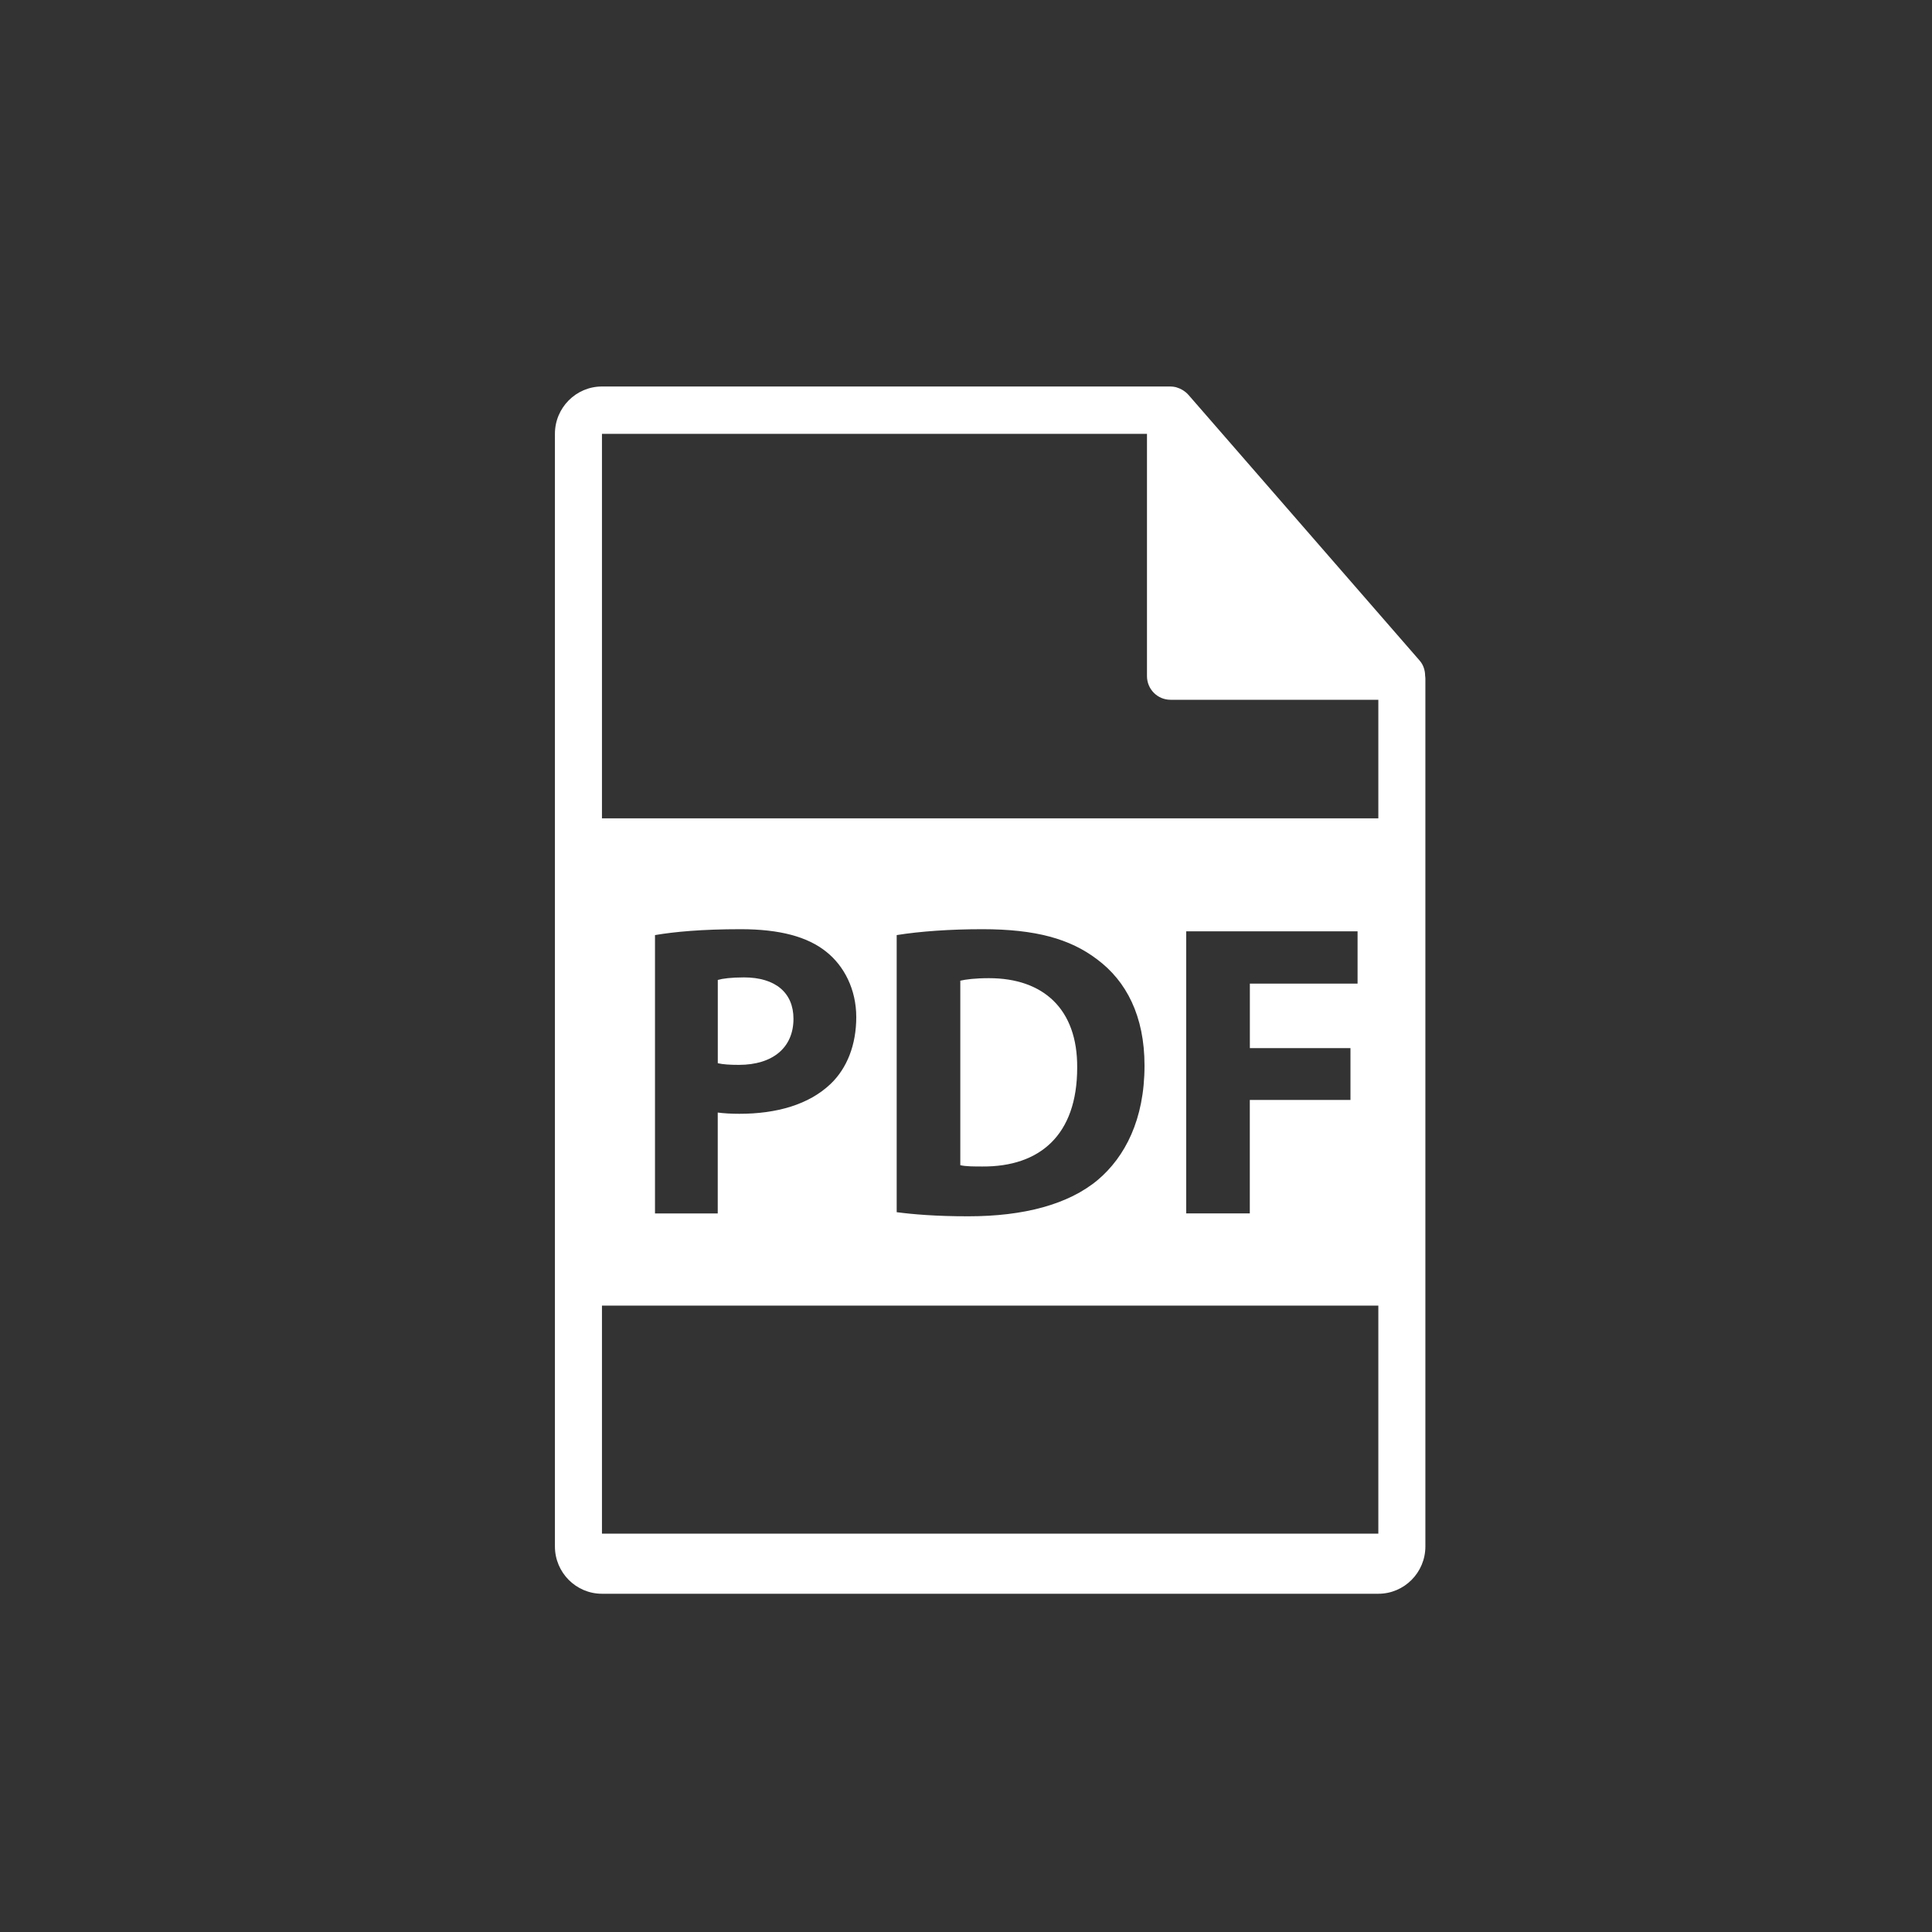 <?xml version="1.0" encoding="utf-8"?>
<!-- Generator: Adobe Illustrator 16.0.0, SVG Export Plug-In . SVG Version: 6.00 Build 0)  -->
<!DOCTYPE svg PUBLIC "-//W3C//DTD SVG 1.1//EN" "http://www.w3.org/Graphics/SVG/1.1/DTD/svg11.dtd">
<svg version="1.1" id="Layer_1" xmlns="http://www.w3.org/2000/svg" xmlns:xlink="http://www.w3.org/1999/xlink" x="0px" y="0px"
	 width="40px" height="40px" viewBox="0 0 40 40" enable-background="new 0 0 40 40" xml:space="preserve">
<rect x="0" y="0" width="40" height="40" fill="#333333" stroke="none"/>
<g>
	<path fill="#FFFFFF" d="M29.506,13.992c-0.001-0.115-0.037-0.228-0.115-0.317l-4.79-5.505c-0.001-0.001-0.003-0.002-0.004-0.003
		c-0.028-0.032-0.062-0.059-0.097-0.082c-0.011-0.007-0.021-0.013-0.032-0.019c-0.03-0.017-0.062-0.031-0.096-0.041
		c-0.009-0.002-0.018-0.006-0.026-0.009c-0.036-0.008-0.073-0.014-0.111-0.014H12.463c-0.537,0-0.974,0.439-0.974,0.98v7.96V27.03
		v4.987c0,0.541,0.437,0.98,0.974,0.98h16.074c0.537,0,0.974-0.439,0.974-0.98v-4.986V16.943v-2.896
		C29.511,14.029,29.508,14.011,29.506,13.992z M28.537,31.752H12.463v-4.721h16.074V31.752z M13.561,25.123L13.561,25.123V19.36
		c0.404-0.069,0.973-0.122,1.774-0.122c0.809,0,1.386,0.156,1.773,0.468c0.37,0.294,0.62,0.78,0.62,1.352
		c0,0.571-0.189,1.058-0.534,1.386c-0.448,0.425-1.111,0.616-1.886,0.616c-0.172,0-0.328-0.01-0.448-0.026v2.089H13.561z
		 M18.565,25.097V19.36c0.481-0.078,1.111-0.122,1.773-0.122c1.102,0,1.817,0.199,2.376,0.624c0.604,0.45,0.982,1.17,0.982,2.2
		c0,1.118-0.405,1.89-0.966,2.366c-0.61,0.511-1.541,0.754-2.677,0.754C19.375,25.183,18.892,25.14,18.565,25.097z M27.96,21.7
		v1.073h-2.084v2.349h-1.317v-5.84h3.548v1.083h-2.23V21.7H27.96z M28.537,16.943H12.463V8.982h11.284v5.016
		c0,0.271,0.218,0.49,0.487,0.49h4.303V16.943z"/>
	<path fill="#FFFFFF" d="M16.428,21.093c0-0.537-0.371-0.857-1.025-0.857c-0.267,0-0.447,0.025-0.542,0.052v1.725
		c0.112,0.025,0.25,0.034,0.439,0.034C15.998,22.046,16.428,21.691,16.428,21.093z"/>
	<path fill="#FFFFFF" d="M20.476,20.252c-0.293,0-0.482,0.026-0.594,0.052v3.82c0.112,0.027,0.293,0.027,0.457,0.027
		c1.188,0.008,1.963-0.65,1.963-2.046C22.311,20.894,21.604,20.252,20.476,20.252z"/>
</g>
</svg>

